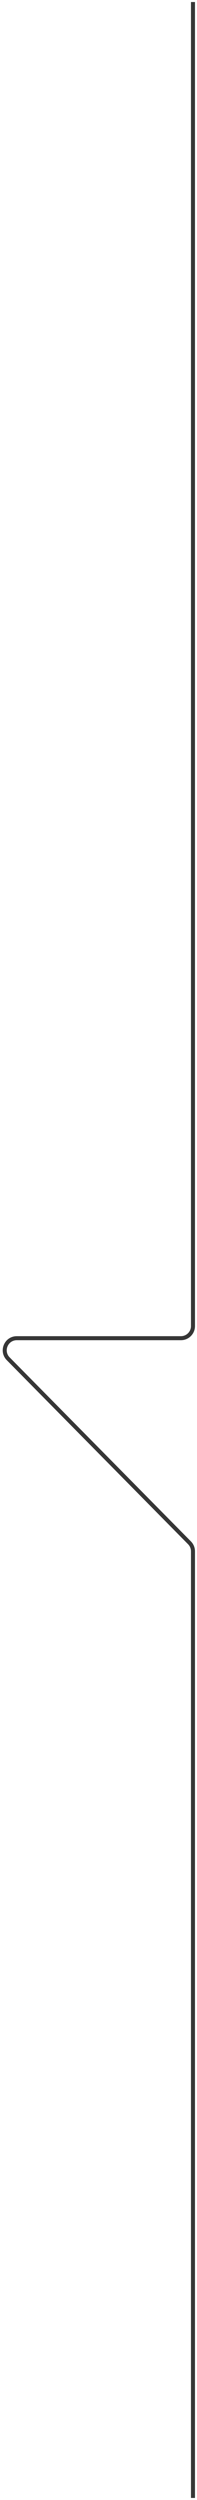<?xml version="1.0" encoding="UTF-8"?> <svg xmlns="http://www.w3.org/2000/svg" width="49" height="620" viewBox="0 0 49 620" fill="none"><path d="M48 0.5V328.875C48 330.532 46.657 331.875 45 331.875H4.181C1.517 331.875 0.174 335.088 2.047 336.983L47.134 382.624C47.689 383.185 48 383.943 48 384.732V447V619.5" stroke="#363636"></path></svg> 